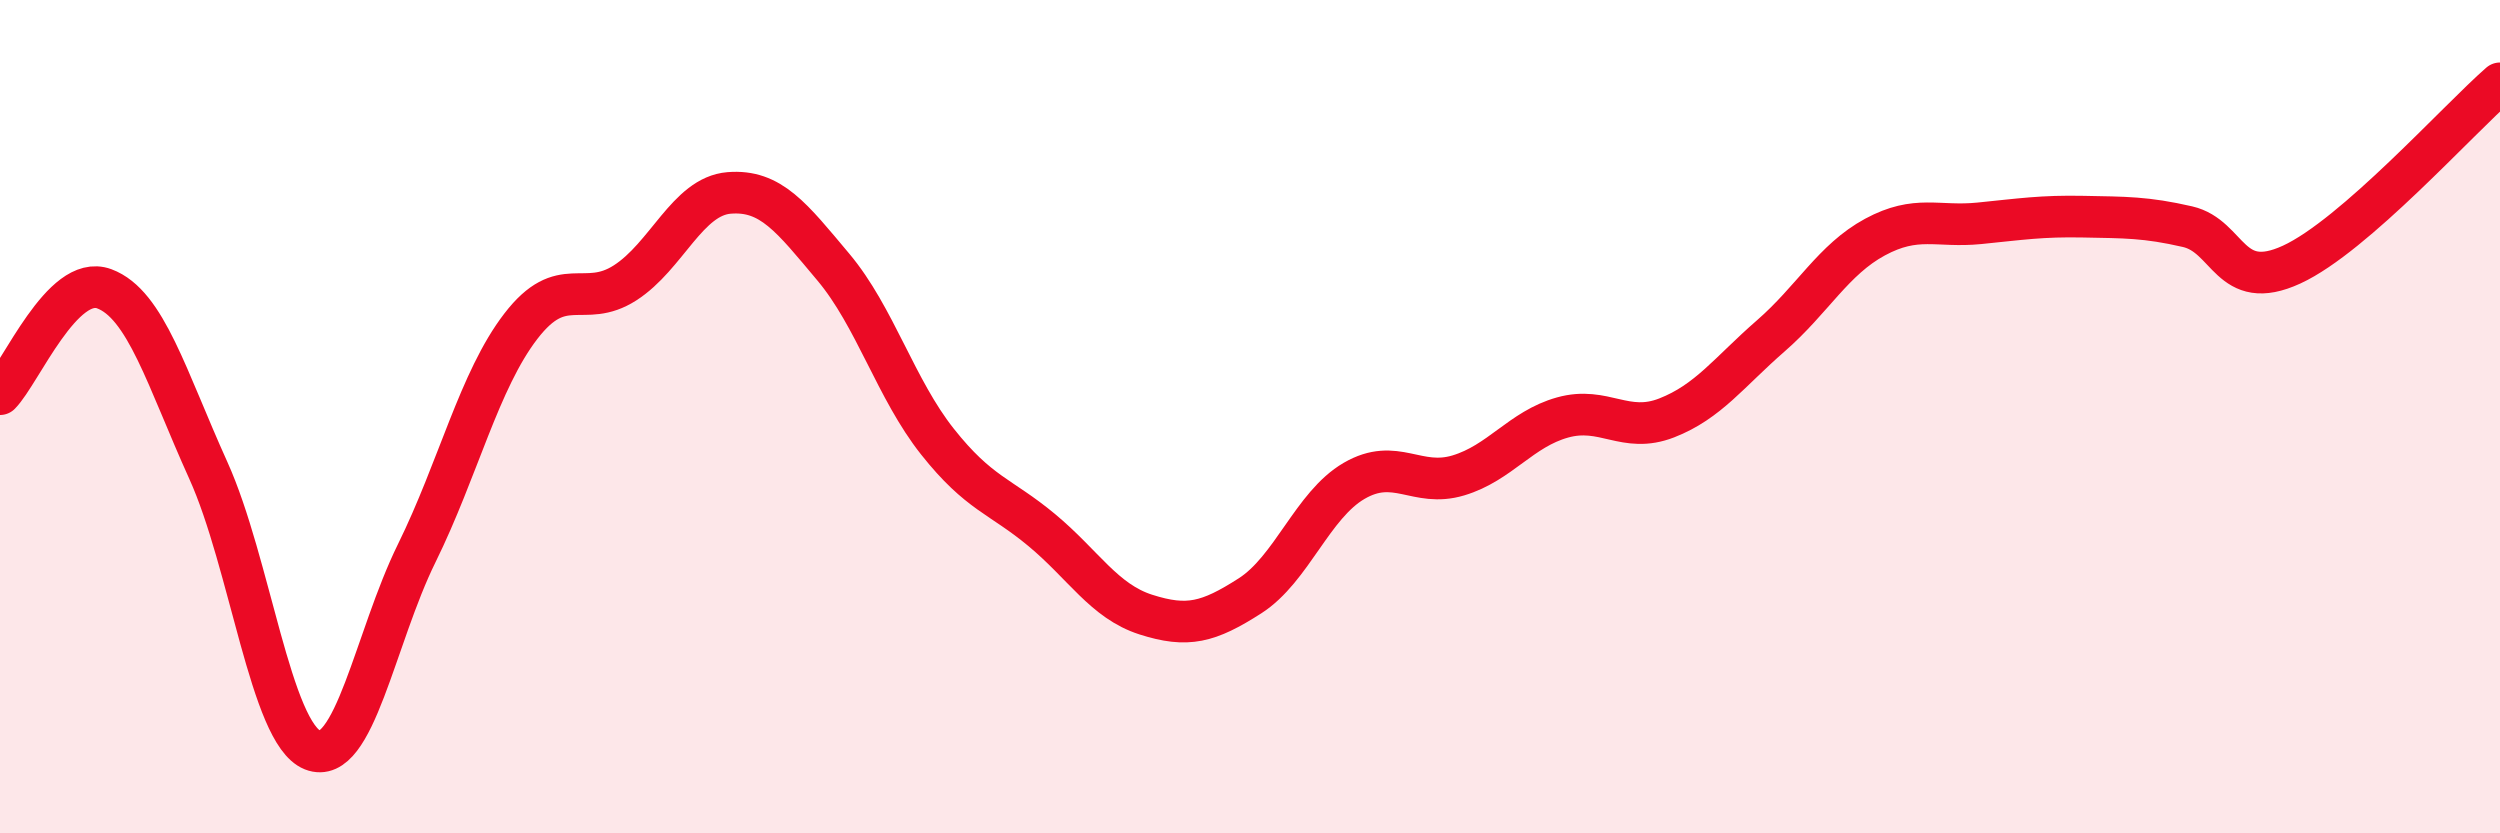 
    <svg width="60" height="20" viewBox="0 0 60 20" xmlns="http://www.w3.org/2000/svg">
      <path
        d="M 0,9.46 C 0.5,8.95 1.5,6.56 2.5,6.93 C 3.5,7.3 4,9.08 5,11.29 C 6,13.5 6.5,17.6 7.5,18 C 8.5,18.4 9,15.31 10,13.28 C 11,11.25 11.5,9.13 12.5,7.83 C 13.5,6.53 14,7.43 15,6.79 C 16,6.15 16.5,4.71 17.5,4.63 C 18.5,4.55 19,5.22 20,6.41 C 21,7.6 21.5,9.34 22.5,10.6 C 23.5,11.86 24,11.89 25,12.72 C 26,13.55 26.5,14.43 27.5,14.75 C 28.5,15.07 29,14.94 30,14.3 C 31,13.66 31.5,12.12 32.5,11.54 C 33.5,10.96 34,11.71 35,11.41 C 36,11.11 36.5,10.3 37.5,10.02 C 38.5,9.74 39,10.42 40,10.03 C 41,9.64 41.5,8.93 42.5,8.06 C 43.5,7.19 44,6.23 45,5.69 C 46,5.15 46.5,5.46 47.5,5.36 C 48.5,5.26 49,5.18 50,5.2 C 51,5.22 51.5,5.21 52.5,5.44 C 53.5,5.67 53.5,7.04 55,6.35 C 56.5,5.66 59,2.87 60,2L60 20L0 20Z"
        fill="#EB0A25"
        opacity="0.1"
        stroke-linecap="round"
        stroke-linejoin="round"
      />
      <path
        d="M 0,9.46 C 0.5,8.95 1.5,6.56 2.5,6.93 C 3.5,7.3 4,9.08 5,11.29 C 6,13.5 6.5,17.6 7.5,18 C 8.5,18.4 9,15.31 10,13.28 C 11,11.25 11.5,9.13 12.5,7.83 C 13.5,6.53 14,7.43 15,6.79 C 16,6.15 16.5,4.71 17.5,4.63 C 18.5,4.55 19,5.22 20,6.41 C 21,7.6 21.5,9.34 22.5,10.6 C 23.5,11.86 24,11.89 25,12.72 C 26,13.55 26.5,14.43 27.5,14.75 C 28.5,15.07 29,14.94 30,14.3 C 31,13.66 31.5,12.12 32.5,11.54 C 33.5,10.96 34,11.71 35,11.41 C 36,11.11 36.5,10.3 37.5,10.02 C 38.5,9.74 39,10.42 40,10.03 C 41,9.64 41.5,8.93 42.5,8.06 C 43.5,7.19 44,6.23 45,5.69 C 46,5.15 46.5,5.46 47.5,5.36 C 48.5,5.26 49,5.18 50,5.2 C 51,5.22 51.5,5.21 52.5,5.44 C 53.5,5.67 53.5,7.04 55,6.35 C 56.5,5.66 59,2.87 60,2"
        stroke="#EB0A25"
        stroke-width="1"
        fill="none"
        stroke-linecap="round"
        stroke-linejoin="round"
      />
    </svg>
  